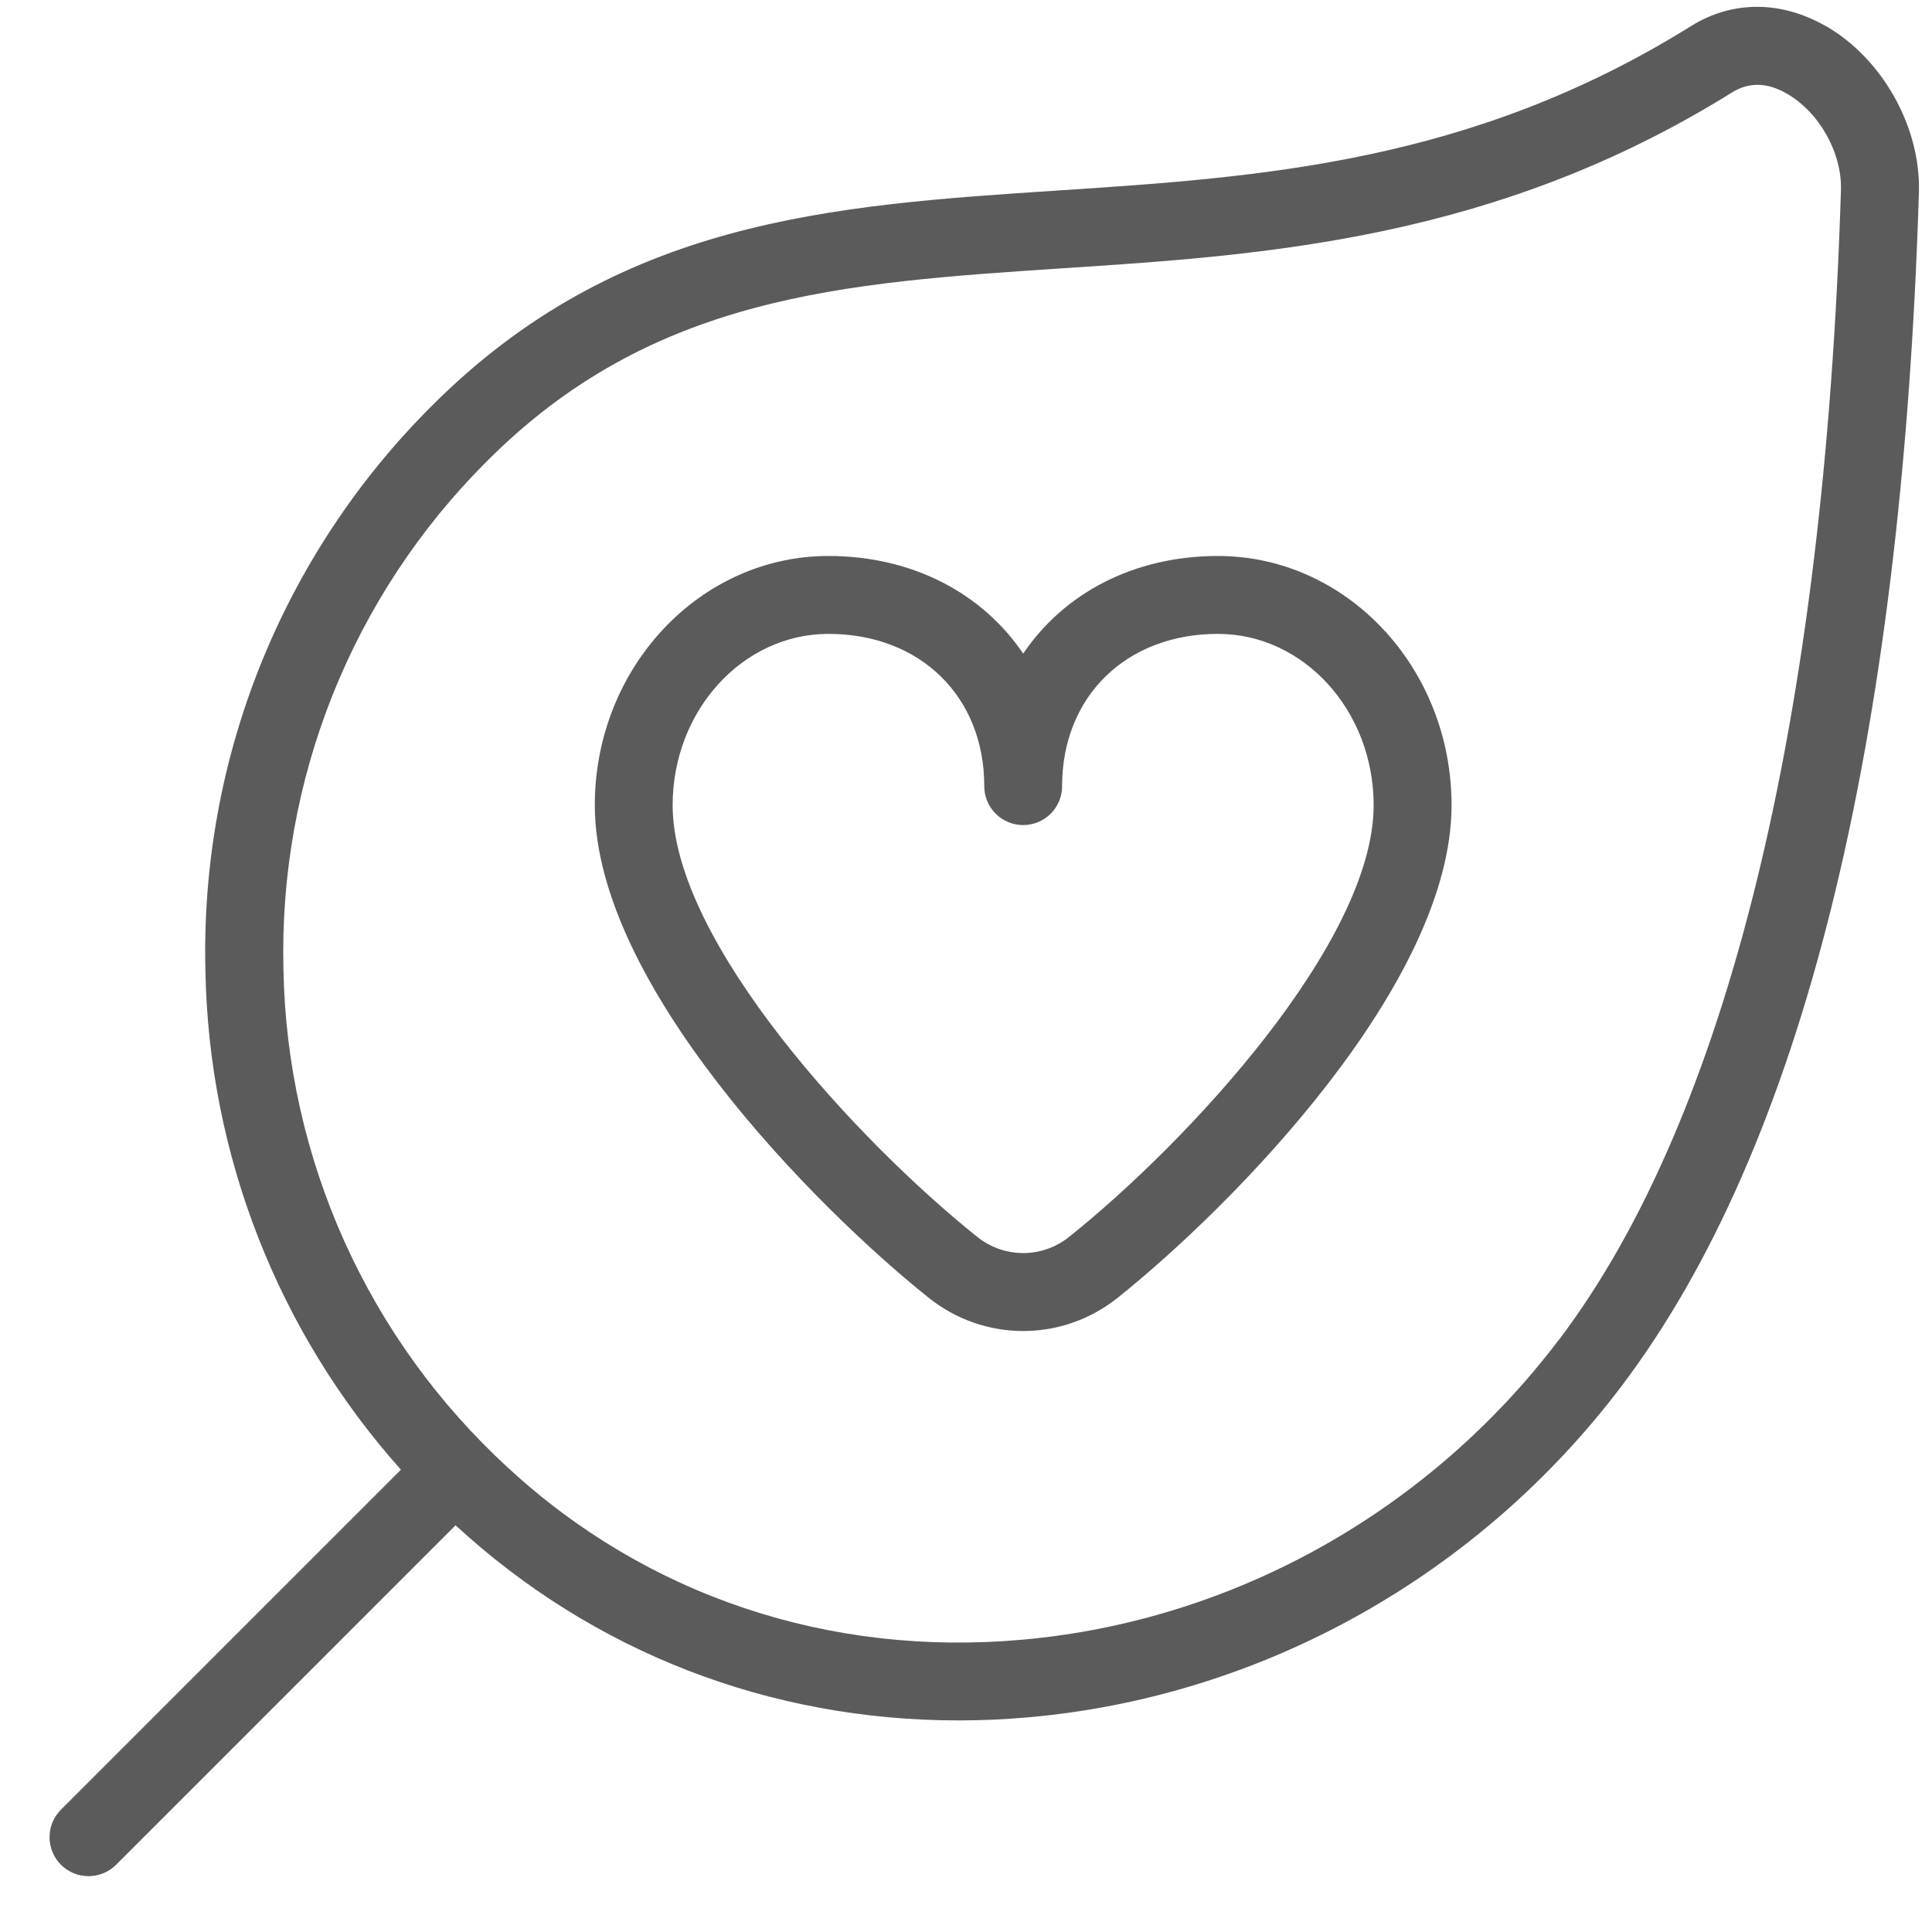 <?xml version="1.0" encoding="UTF-8"?> <svg xmlns="http://www.w3.org/2000/svg" width="31" height="31" viewBox="0 0 31 31" fill="none"><g clip-path="url(#clip0_1108_590)"><path d="M29.295 0.419C28.583 0.009 27.798 0.005 27.138 0.416C23.605 2.619 20.233 2.842 16.97 3.057C13.337 3.296 9.905 3.523 6.915 6.526C5.73 7.71 4.799 9.122 4.176 10.677C3.554 12.232 3.255 13.898 3.296 15.572C3.348 18.532 4.461 21.374 6.433 23.582L0.978 29.037C0.92 29.095 0.874 29.164 0.842 29.24C0.811 29.316 0.795 29.397 0.795 29.479C0.795 29.561 0.811 29.643 0.843 29.719C0.874 29.794 0.92 29.863 0.978 29.921C1.036 29.979 1.105 30.025 1.181 30.057C1.257 30.088 1.338 30.104 1.421 30.104C1.503 30.104 1.584 30.088 1.66 30.056C1.736 30.025 1.805 29.979 1.863 29.921L7.31 24.474C9.524 26.514 12.352 27.605 15.378 27.605C15.754 27.605 16.133 27.589 16.514 27.554C20.257 27.22 23.724 25.28 26.026 22.231C28.91 18.41 30.514 11.97 30.79 3.088C30.822 2.041 30.207 0.942 29.296 0.417L29.295 0.419ZM25.027 21.479C22.938 24.247 19.793 26.008 16.402 26.31C13.306 26.588 10.372 25.605 8.146 23.546C7.036 22.526 6.144 21.292 5.525 19.917C4.907 18.542 4.574 17.056 4.548 15.548C4.511 14.042 4.78 12.544 5.339 11.145C5.899 9.746 6.737 8.475 7.803 7.41C10.459 4.74 13.514 4.539 17.052 4.305C20.309 4.092 24.001 3.848 27.8 1.478C28.067 1.315 28.359 1.322 28.672 1.503C29.193 1.803 29.558 2.454 29.539 3.052C29.275 11.548 27.715 17.92 25.027 21.481V21.479ZM19.542 8.921C18.192 8.921 17.071 9.519 16.418 10.488C15.764 9.521 14.643 8.921 13.293 8.921C11.226 8.921 9.544 10.716 9.544 12.92C9.544 15.783 13.047 19.34 14.898 20.821C15.345 21.179 15.881 21.357 16.418 21.357C16.954 21.357 17.489 21.179 17.937 20.821C19.788 19.34 23.291 15.783 23.291 12.92C23.291 10.714 21.609 8.921 19.542 8.921ZM17.156 19.845C16.947 20.014 16.686 20.106 16.418 20.106C16.149 20.106 15.888 20.014 15.679 19.845C13.789 18.335 10.793 15.12 10.793 12.92C10.793 11.404 11.915 10.171 13.293 10.171C14.765 10.171 15.793 11.175 15.793 12.614C15.793 12.78 15.858 12.938 15.976 13.056C16.093 13.173 16.252 13.239 16.418 13.239C16.583 13.239 16.742 13.173 16.859 13.056C16.977 12.938 17.042 12.78 17.042 12.614C17.042 11.175 18.07 10.171 19.542 10.171C20.92 10.171 22.041 11.404 22.041 12.92C22.041 15.12 19.046 18.335 17.156 19.845Z" fill="#5B5B5B"></path></g><defs><clipPath id="clip0_1108_590"><rect width="29.995" height="29.995" fill="white" transform="translate(0.795 0.109)"></rect></clipPath></defs></svg> 